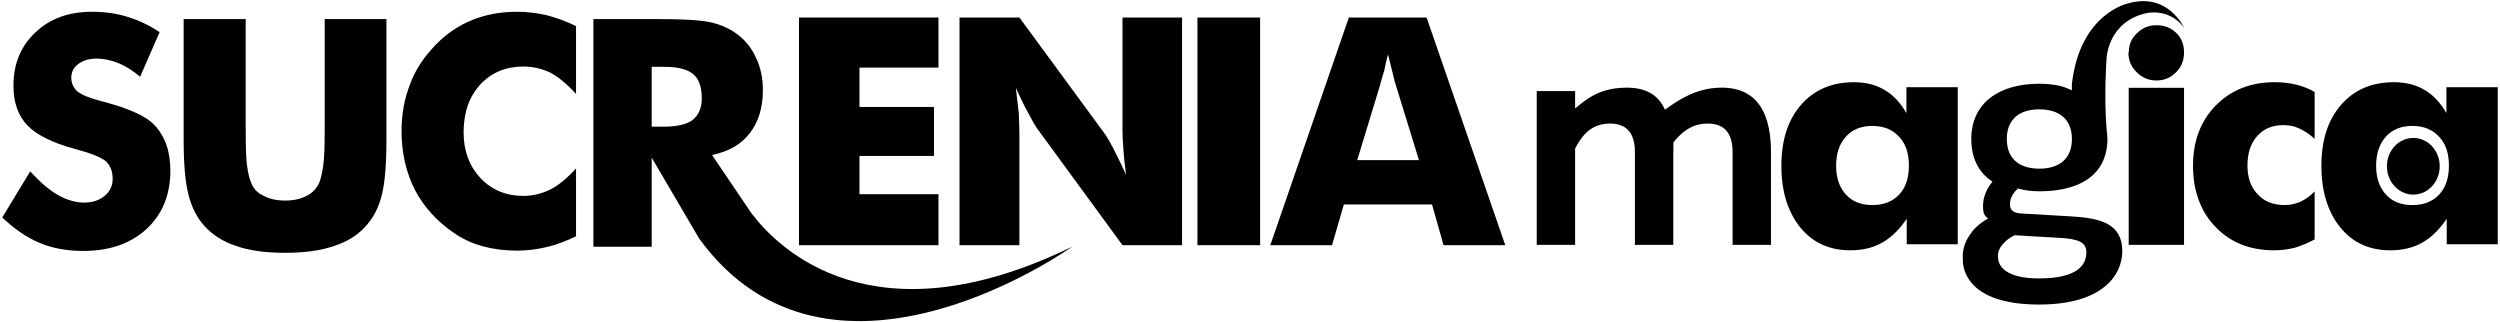 <?xml version="1.0" encoding="utf-8"?>
<!-- Generator: Adobe Illustrator 16.0.3, SVG Export Plug-In . SVG Version: 6.00 Build 0)  -->
<!DOCTYPE svg PUBLIC "-//W3C//DTD SVG 1.1//EN" "http://www.w3.org/Graphics/SVG/1.1/DTD/svg11.dtd">
<svg version="1.1" id="Layer_1" xmlns="http://www.w3.org/2000/svg" xmlns:xlink="http://www.w3.org/1999/xlink" x="0px" y="0px"
	 width="450px" height="58px" viewBox="0 0 450 58" enable-background="new 0 0 450 58" xml:space="preserve">
<path d="M5.438,30.839c1.714,1.904,3.354,3.313,4.919,4.228c1.641,0.934,3.243,1.397,4.808,1.397c1.472,0,2.692-0.4,3.662-1.201
	c0.969-0.803,1.454-1.819,1.454-3.053c0-1.343-0.4-2.396-1.202-3.163c-0.857-0.727-2.748-1.483-5.673-2.267
	c-3.988-1.082-6.811-2.481-8.469-4.199c-1.676-1.754-2.515-4.143-2.515-7.166c0-3.919,1.315-7.109,3.943-9.572
	c2.591-2.481,5.984-3.724,10.179-3.724c2.368,0,4.512,0.309,6.432,0.924c2.021,0.616,3.938,1.529,5.753,2.743l-3.509,8.033
	c-1.23-1.063-2.535-1.884-3.914-2.463c-1.342-0.54-2.656-0.812-3.942-0.812c-1.305,0-2.396,0.326-3.271,0.979
	c-0.839,0.617-1.259,1.438-1.259,2.464c0,0.989,0.364,1.811,1.092,2.463c0.765,0.616,2.202,1.204,4.311,1.763
	c0.075,0.021,0.14,0.033,0.196,0.043s0.14,0.032,0.252,0.069c4.553,1.215,7.558,2.576,9.013,4.088
	c0.952,0.951,1.698,2.155,2.24,3.611c0.485,1.38,0.728,2.948,0.728,4.701c0,4.33-1.427,7.828-4.282,10.497
	c-2.875,2.632-6.681,3.948-11.421,3.948c-2.911,0-5.51-0.478-7.795-1.43c-2.287-0.952-4.54-2.481-6.76-4.589L5.438,30.839z"/>
<path d="M33.056,3.435h11.169v19.93c0,3.042,0.074,5.15,0.224,6.327c0.187,1.399,0.438,2.463,0.756,3.19
	c0.392,1.064,1.128,1.848,2.211,2.353c1.083,0.577,2.389,0.867,3.919,0.867c1.511,0,2.808-0.29,3.891-0.867
	c0.989-0.485,1.735-1.271,2.239-2.353c0.299-0.746,0.542-1.809,0.728-3.19c0.168-1.12,0.252-3.229,0.252-6.327v-2.799V3.435h11.113
	v21.666c0,4.442-0.271,7.745-0.812,9.91c-0.504,2.145-1.419,3.984-2.744,5.515c-1.456,1.698-3.387,2.938-5.794,3.723
	c-2.388,0.839-5.345,1.258-8.871,1.258c-3.601,0-6.568-0.419-8.899-1.258c-2.365-0.785-4.291-2.024-5.78-3.723
	c-1.285-1.493-2.197-3.331-2.737-5.515c-0.577-2.202-0.865-5.505-0.865-9.91v-4.255V3.435z"/>
<path d="M103.688,4.694v12.205c-1.605-1.736-3.117-2.995-4.535-3.778c-1.586-0.767-3.229-1.148-4.927-1.148
	c-3.191,0-5.794,1.092-7.81,3.275c-0.691,0.784-1.251,1.601-1.68,2.449c-0.429,0.85-0.751,1.811-0.965,2.883
	c-0.215,1.073-0.322,2.161-0.322,3.262c0,3.284,1.008,6.018,3.023,8.201c2.034,2.146,4.619,3.22,7.754,3.22
	c1.68,0,3.322-0.402,4.927-1.204c1.418-0.728,2.93-1.978,4.535-3.751V42.54c-2.071,0.97-3.834,1.613-5.29,1.93
	c-1.81,0.43-3.582,0.646-5.317,0.646c-2.202,0-4.273-0.267-6.214-0.799c-1.94-0.533-3.675-1.34-5.206-2.421
	c-3.052-2.092-5.379-4.665-6.98-7.726c-1.601-3.172-2.401-6.69-2.401-10.554c0-3.097,0.521-5.943,1.565-8.537
	c0.466-1.25,1.058-2.432,1.776-3.541c0.718-1.11,1.646-2.263,2.782-3.458c1.958-2.015,4.158-3.509,6.601-4.479
	c2.424-0.989,5.118-1.483,8.083-1.483c1.696,0,3.467,0.206,5.313,0.616C100.229,3.22,101.992,3.874,103.688,4.694z"/>
<path d="M143.816,44.135V3.155h25.108v9.014h-14.219v7.083h13.408v8.817h-13.408v6.886h14.219v9.18H143.816z"/>
<path d="M172.714,44.135V3.155h10.777l15.479,21.078c0.392,0.579,0.886,1.446,1.484,2.604c0.765,1.492,1.511,3.032,2.239,4.618
	c-0.28-2.146-0.438-3.648-0.476-4.507c-0.112-1.344-0.168-2.528-0.168-3.555V3.155h10.721v40.979H202.05l-15.48-21.16
	c-0.224-0.299-0.719-1.177-1.483-2.632c-0.672-1.193-1.418-2.706-2.24-4.535c0.187,1.456,0.364,2.969,0.532,4.535
	c0.075,1.755,0.112,2.939,0.112,3.556v20.236H172.714z"/>
<path d="M215.54,44.135V3.155h11.28v40.979H215.54z"/>
<path d="M228.654,44.135l14.135-40.979h13.998l14.164,40.979h-11.113l-2.072-7.333h-15.871l-2.129,7.333H228.654z M244.301,28.824
	h11.113l-4.17-13.52c-0.094-0.243-0.271-0.914-0.533-2.015c-0.316-1.289-0.607-2.454-0.867-3.5
	c-0.262,0.952-0.486,1.913-0.672,2.883c-0.299,0.934-0.549,1.81-0.756,2.632L244.301,28.824z"/>
<path d="M283.521,19.503c1.68-1.264,3.979-3.65,9.023-3.724c3.986-0.079,6.064,1.534,7.145,3.967
	c2.553-1.836,5.633-3.89,10.002-3.969c7.314-0.111,9.092,5.663,9.086,11.649V44.08h-6.906V27.427
	c0.004-2.956-1.064-5.286-4.713-5.182c-3.029,0.076-4.787,1.973-5.945,3.378c-0.021,0.88-0.021,1.863-0.021,2.842V44.08h-6.908
	V27.427c0.006-2.956-1.063-5.284-4.711-5.181c-3.492,0.074-5.08,2.643-6.053,4.49V44.08h-6.908V16.387h6.908L283.521,19.503z"/>
<path d="M352.393,15.694v28.272h-9.182v-4.592c-1.324,1.96-2.801,3.396-4.432,4.312c-1.631,0.913-3.535,1.371-5.717,1.371
	c-3.783,0-6.793-1.382-9.031-4.143c-1.1-1.363-1.938-2.967-2.516-4.815c-0.578-1.847-0.867-3.928-0.867-6.241
	c0-4.628,1.184-8.295,3.551-11.001c2.367-2.705,5.535-4.06,9.506-4.06c2.125,0,3.951,0.459,5.48,1.377
	c1.547,0.881,2.869,2.275,3.969,4.187v-4.667H352.393z M343.604,29.816c0-2.235-0.586-3.967-1.76-5.196
	c-1.191-1.303-2.793-1.956-4.805-1.956s-3.594,0.633-4.748,1.9c-1.193,1.304-1.789,3.055-1.789,5.252
	c0,2.216,0.596,3.958,1.789,5.224c1.137,1.247,2.719,1.872,4.748,1.872c2.012,0,3.607-0.625,4.791-1.871
	C343.014,33.793,343.604,32.051,343.604,29.816z"/>
<path d="M383.164,44.08V15.808h9.965V44.08H383.164z M383.109,9.439h0.074c0-1.396,0.486-2.543,1.457-3.44
	c0.973-0.973,2.145-1.458,3.516-1.458c1.445,0,2.637,0.462,3.57,1.383c0.936,0.922,1.402,2.094,1.402,3.515
	c0,1.446-0.486,2.643-1.457,3.589c-0.947,0.974-2.121,1.458-3.516,1.458c-1.422,0-2.619-0.511-3.59-1.533
	C383.594,12.007,383.109,10.836,383.109,9.439z"/>
<path d="M416.637,24.987c-0.971-0.858-1.904-1.483-2.799-1.875c-0.805-0.393-1.746-0.588-2.828-0.588
	c-1.998,0-3.564,0.652-4.703,1.959c-1.176,1.287-1.764,3.061-1.764,5.319c0,2.165,0.605,3.882,1.82,5.15
	c1.176,1.305,2.807,1.959,4.898,1.959c0.988,0,1.941-0.205,2.855-0.617c0.971-0.465,1.811-1.081,2.52-1.846v8.649
	c-1.195,0.633-2.398,1.137-3.611,1.511c-1.289,0.299-2.51,0.448-3.668,0.448c-4.367,0-7.885-1.399-10.553-4.2
	c-0.916-0.931-1.664-1.959-2.252-3.077c-0.588-1.121-1.037-2.333-1.346-3.64c-0.305-1.306-0.461-2.733-0.461-4.282
	c0-4.46,1.365-8.085,4.102-10.875c2.734-2.789,6.275-4.186,10.623-4.186c1.361,0,2.658,0.15,3.891,0.448
	c1.195,0.3,2.285,0.737,3.275,1.316V24.987z"/>
<path d="M135.261,38.392L128.166,27.9c3.004-0.616,5.272-1.932,6.802-3.946c1.568-2.017,2.352-4.601,2.352-7.755
	c0-2.126-0.401-4.03-1.204-5.71c-0.766-1.754-1.894-3.191-3.387-4.311c-1.362-1.007-2.912-1.717-4.646-2.128
	c-1.009-0.224-2.294-0.382-3.854-0.476c-1.561-0.092-3.471-0.14-5.732-0.14h-11.688v40.98h10.498V28.376l3.438,5.863l5.115,8.723
	c0.363,0.501,0.731,0.983,1.104,1.453c23.889,30.109,66.005,0,66.005,0C157.215,61.832,140.1,44.784,135.261,38.392z
	 M119.376,22.806h-2.071V12.029h2.239c2.445,0,4.189,0.438,5.234,1.315c1.026,0.858,1.54,2.314,1.54,4.367
	c0,1.698-0.55,2.994-1.651,3.891C123.584,22.404,121.821,22.806,119.376,22.806z"/>
<path d="M383.109,0.599c0,0-8.691,1.721-10.164,14.475c0,0-0.01,0.432-0.021,1.189c-1.215-0.596-2.109-0.808-2.109-0.808
	c-1.08-0.236-2.447-0.382-3.73-0.382c-7.279,0-12.252,3.472-12.252,9.947c0,3.335,1.234,5.997,3.818,7.681
	c-0.873,1.011-1.711,2.568-1.711,4.409c0,0.324,0.025,0.656,0.082,0.996c0.08,0.483,0.357,0.915,0.84,1.205
	c-1.115,0.642-2.117,1.411-2.834,2.318c-1.482,1.917-1.734,3.313-1.734,4.657c0,0.264,0.01,0.527,0.023,0.791
	c0.102,2.35,1.898,7.739,13.709,7.739c11.492,0,14.988-5.332,14.988-9.633c0-4.939-4.016-5.931-9.078-6.226l-9.164-0.536
	c-1.311-0.079-1.826-0.572-1.943-1.276c-0.025-0.155-0.037-0.306-0.037-0.45c0-1.354,1.002-2.367,1.436-2.767
	c1.129,0.343,2.547,0.502,3.857,0.502c6.043,0,10.484-2.03,11.824-6.418c0.273-0.9,0.428-1.891,0.428-2.993
	c0-0.206-0.014-0.402-0.029-0.598c-0.014-0.118-0.021-0.239-0.035-0.359c-0.029-0.271-0.057-0.539-0.082-0.813
	c-0.52-6.04,0-12.862,0-12.862s0.27-6.415,7.021-7.989c0,0,4.16-1.125,6.918,2.588C393.129,4.987,390.244-1.426,383.109,0.599z
	 M362.645,42.334c0.471,0.034,1.293,0.09,1.996,0.132l5.951,0.338c3.449,0.177,4.953,0.777,4.953,2.61
	c0,2.181-1.484,4.702-8.521,4.702c-5.725,0-7.021-2.007-7.324-3.21c-0.041-0.282-0.076-0.554-0.076-0.83
	c0-0.515,0.117-1.039,0.494-1.635C360.648,43.694,361.338,42.998,362.645,42.334z M367.084,30.36c-3.506,0-5.859-1.703-5.859-5.339
	c0-3.635,2.354-5.338,5.859-5.338c3.475,0,5.861,1.703,5.861,5.338C372.945,28.657,370.559,30.36,367.084,30.36z"/>
<g>
	<path d="M440.357,15.694v4.667c-1.1-1.911-2.424-3.306-3.969-4.187c-1.531-0.918-3.355-1.377-5.48-1.377
		c-3.971,0-7.139,1.354-9.506,4.06c-2.367,2.706-3.551,6.373-3.551,11.001c0,2.313,0.287,4.395,0.865,6.241
		c0.578,1.849,1.418,3.452,2.518,4.815c2.236,2.761,5.246,4.143,9.029,4.143c2.182,0,4.088-0.458,5.719-1.371
		c1.631-0.915,3.107-2.352,4.432-4.312v4.592h9.18V15.694H440.357z M439.033,35.041c-1.184,1.246-2.779,1.871-4.793,1.871
		c-2.029,0-3.611-0.625-4.748-1.872c-1.191-1.266-1.789-3.008-1.789-5.224c0-2.197,0.598-3.948,1.789-5.252
		c1.154-1.268,2.736-1.9,4.748-1.9c2.014,0,3.613,0.653,4.805,1.956c1.174,1.229,1.762,2.961,1.762,5.196
		C440.807,32.051,440.215,33.793,439.033,35.041z"/>
	<ellipse cx="434.396" cy="29.928" rx="4.752" ry="5.103"/>
</g>
</svg>
